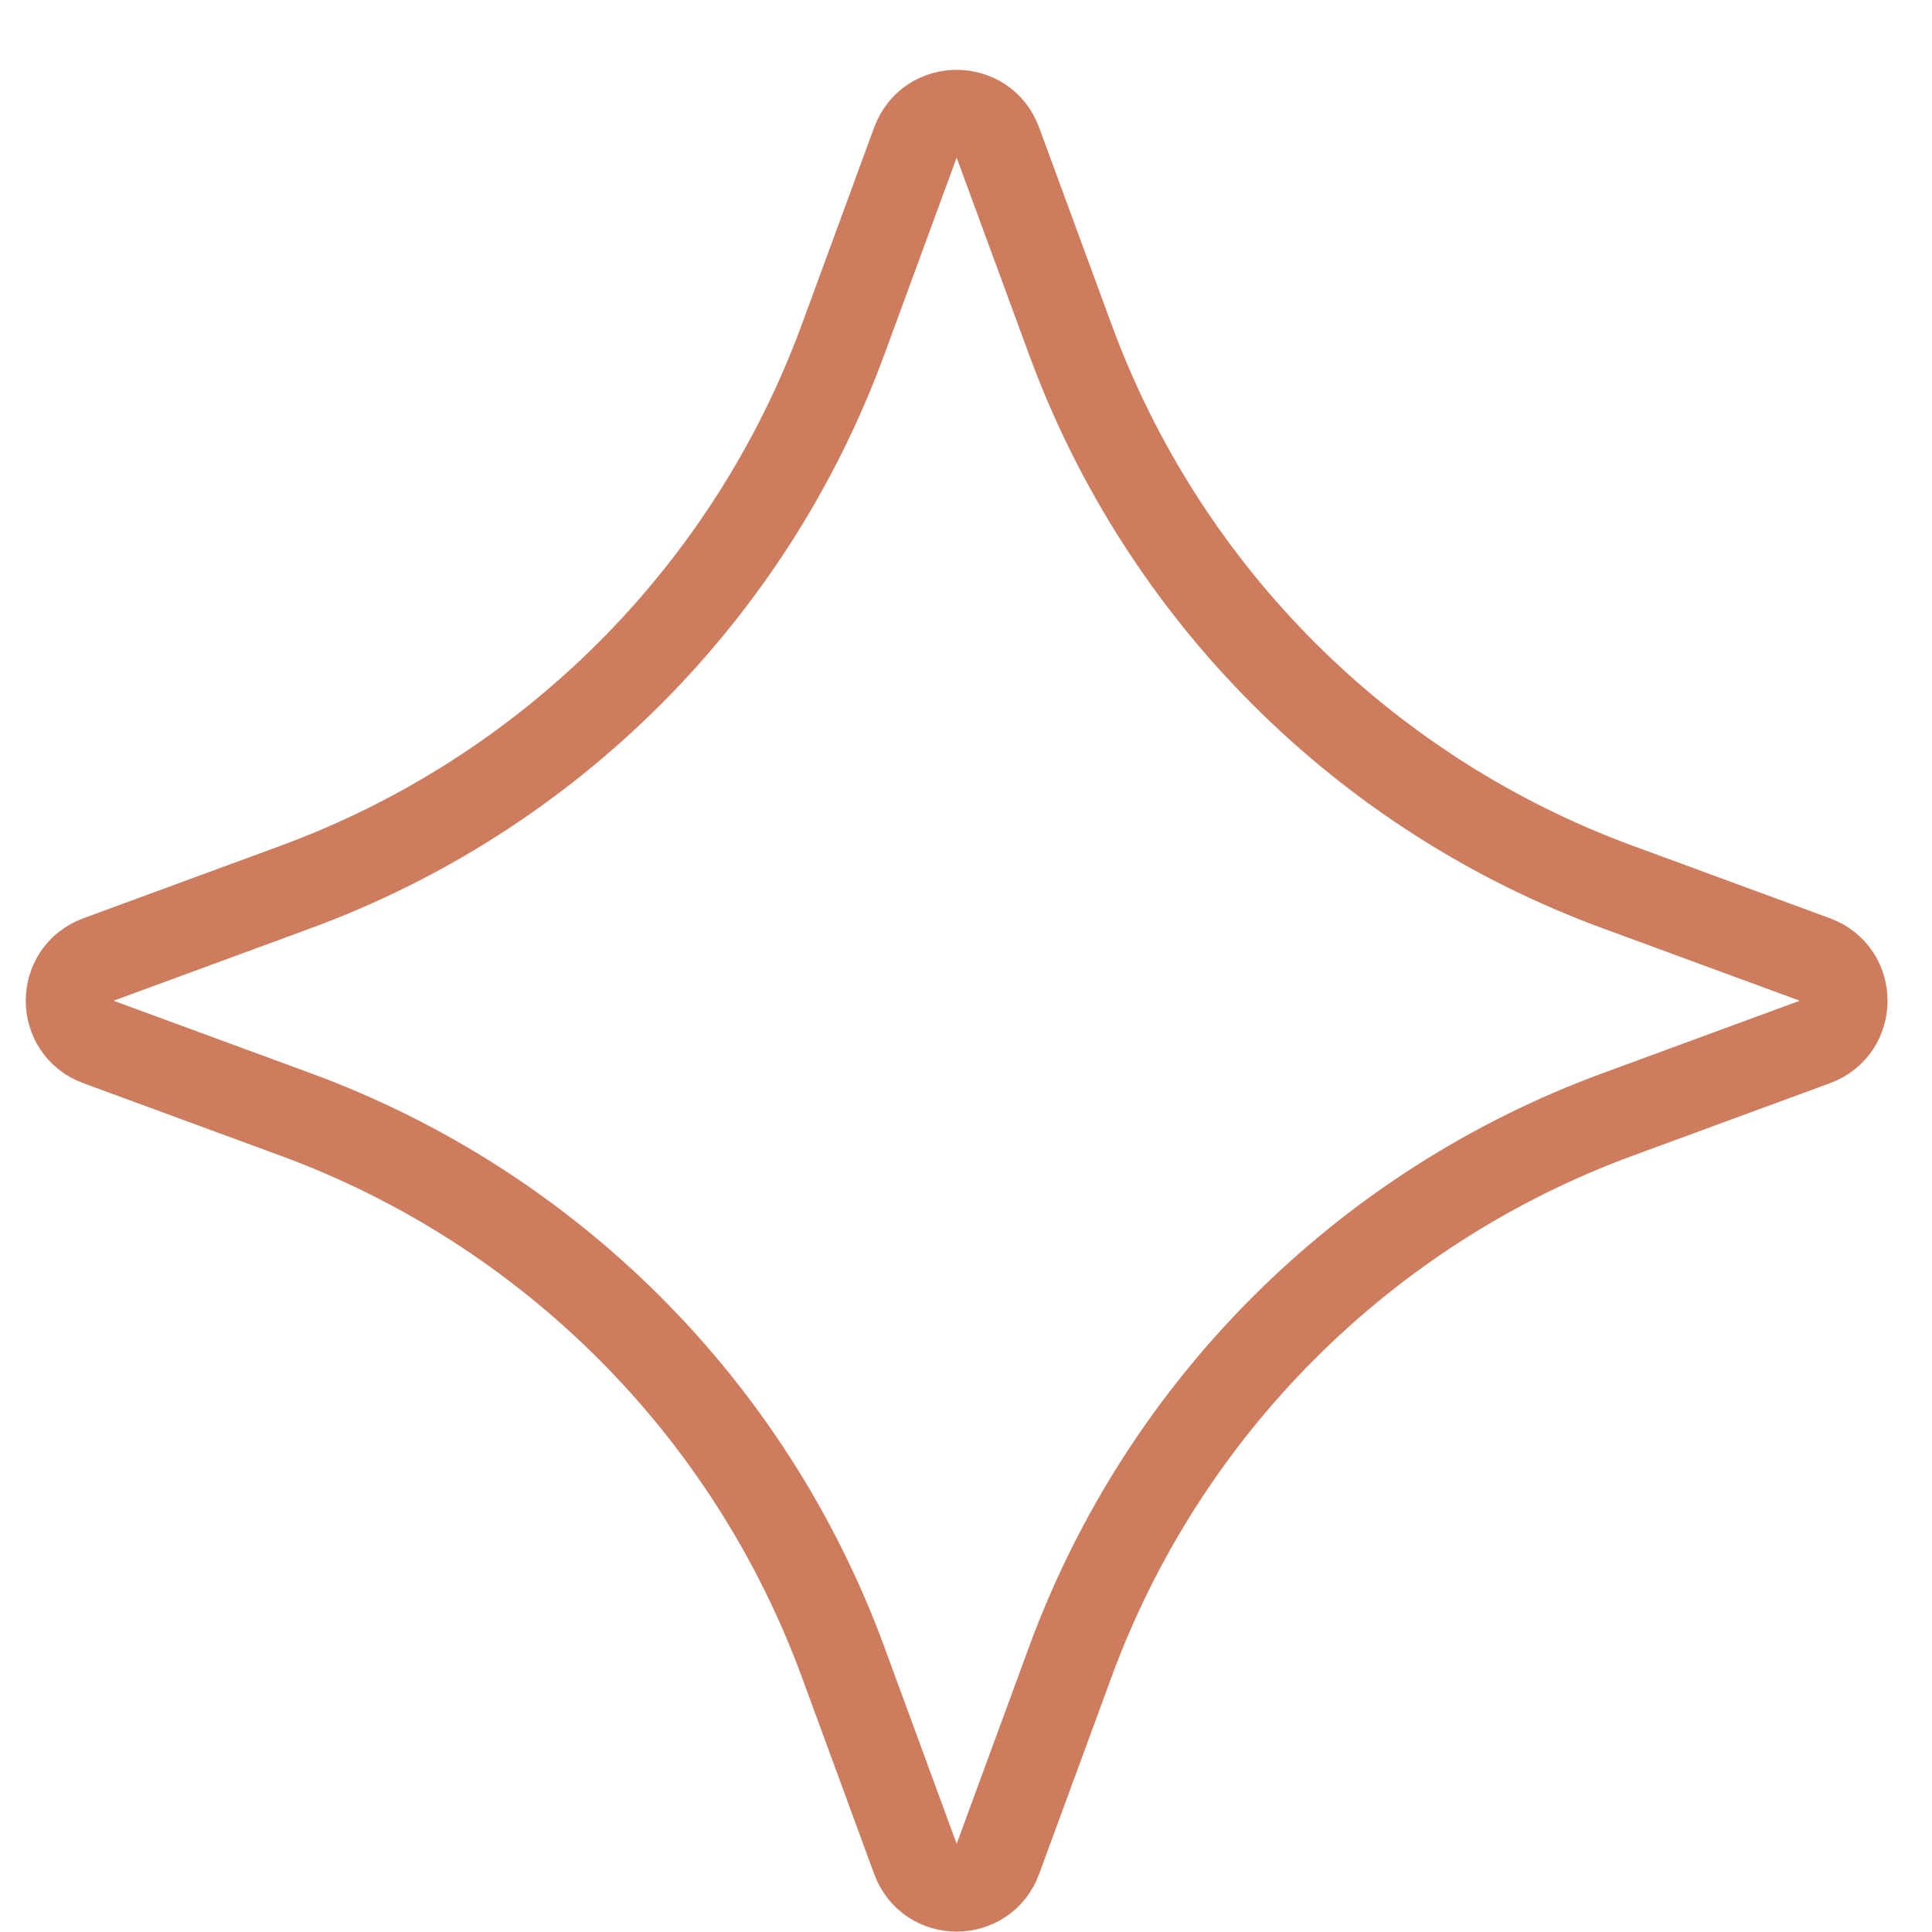 <svg width="22" height="22" viewBox="0 0 22 22" fill="none" xmlns="http://www.w3.org/2000/svg">
<path d="M10.424 1.623C10.585 1.186 11.202 1.186 11.363 1.623L12.188 3.867C13.25 6.759 15.53 9.039 18.422 10.101L20.666 10.926C21.103 11.087 21.103 11.704 20.666 11.865L18.422 12.69C15.53 13.752 13.25 16.032 12.188 18.924L11.363 21.168C11.202 21.605 10.585 21.605 10.424 21.168L9.6 18.924C8.537 16.032 6.257 13.752 3.365 12.69L1.121 11.865C0.684 11.704 0.684 11.087 1.121 10.926L3.365 10.101C6.257 9.039 8.537 6.759 9.6 3.867L10.424 1.623Z" stroke="#CD7C5E"/>
</svg>
